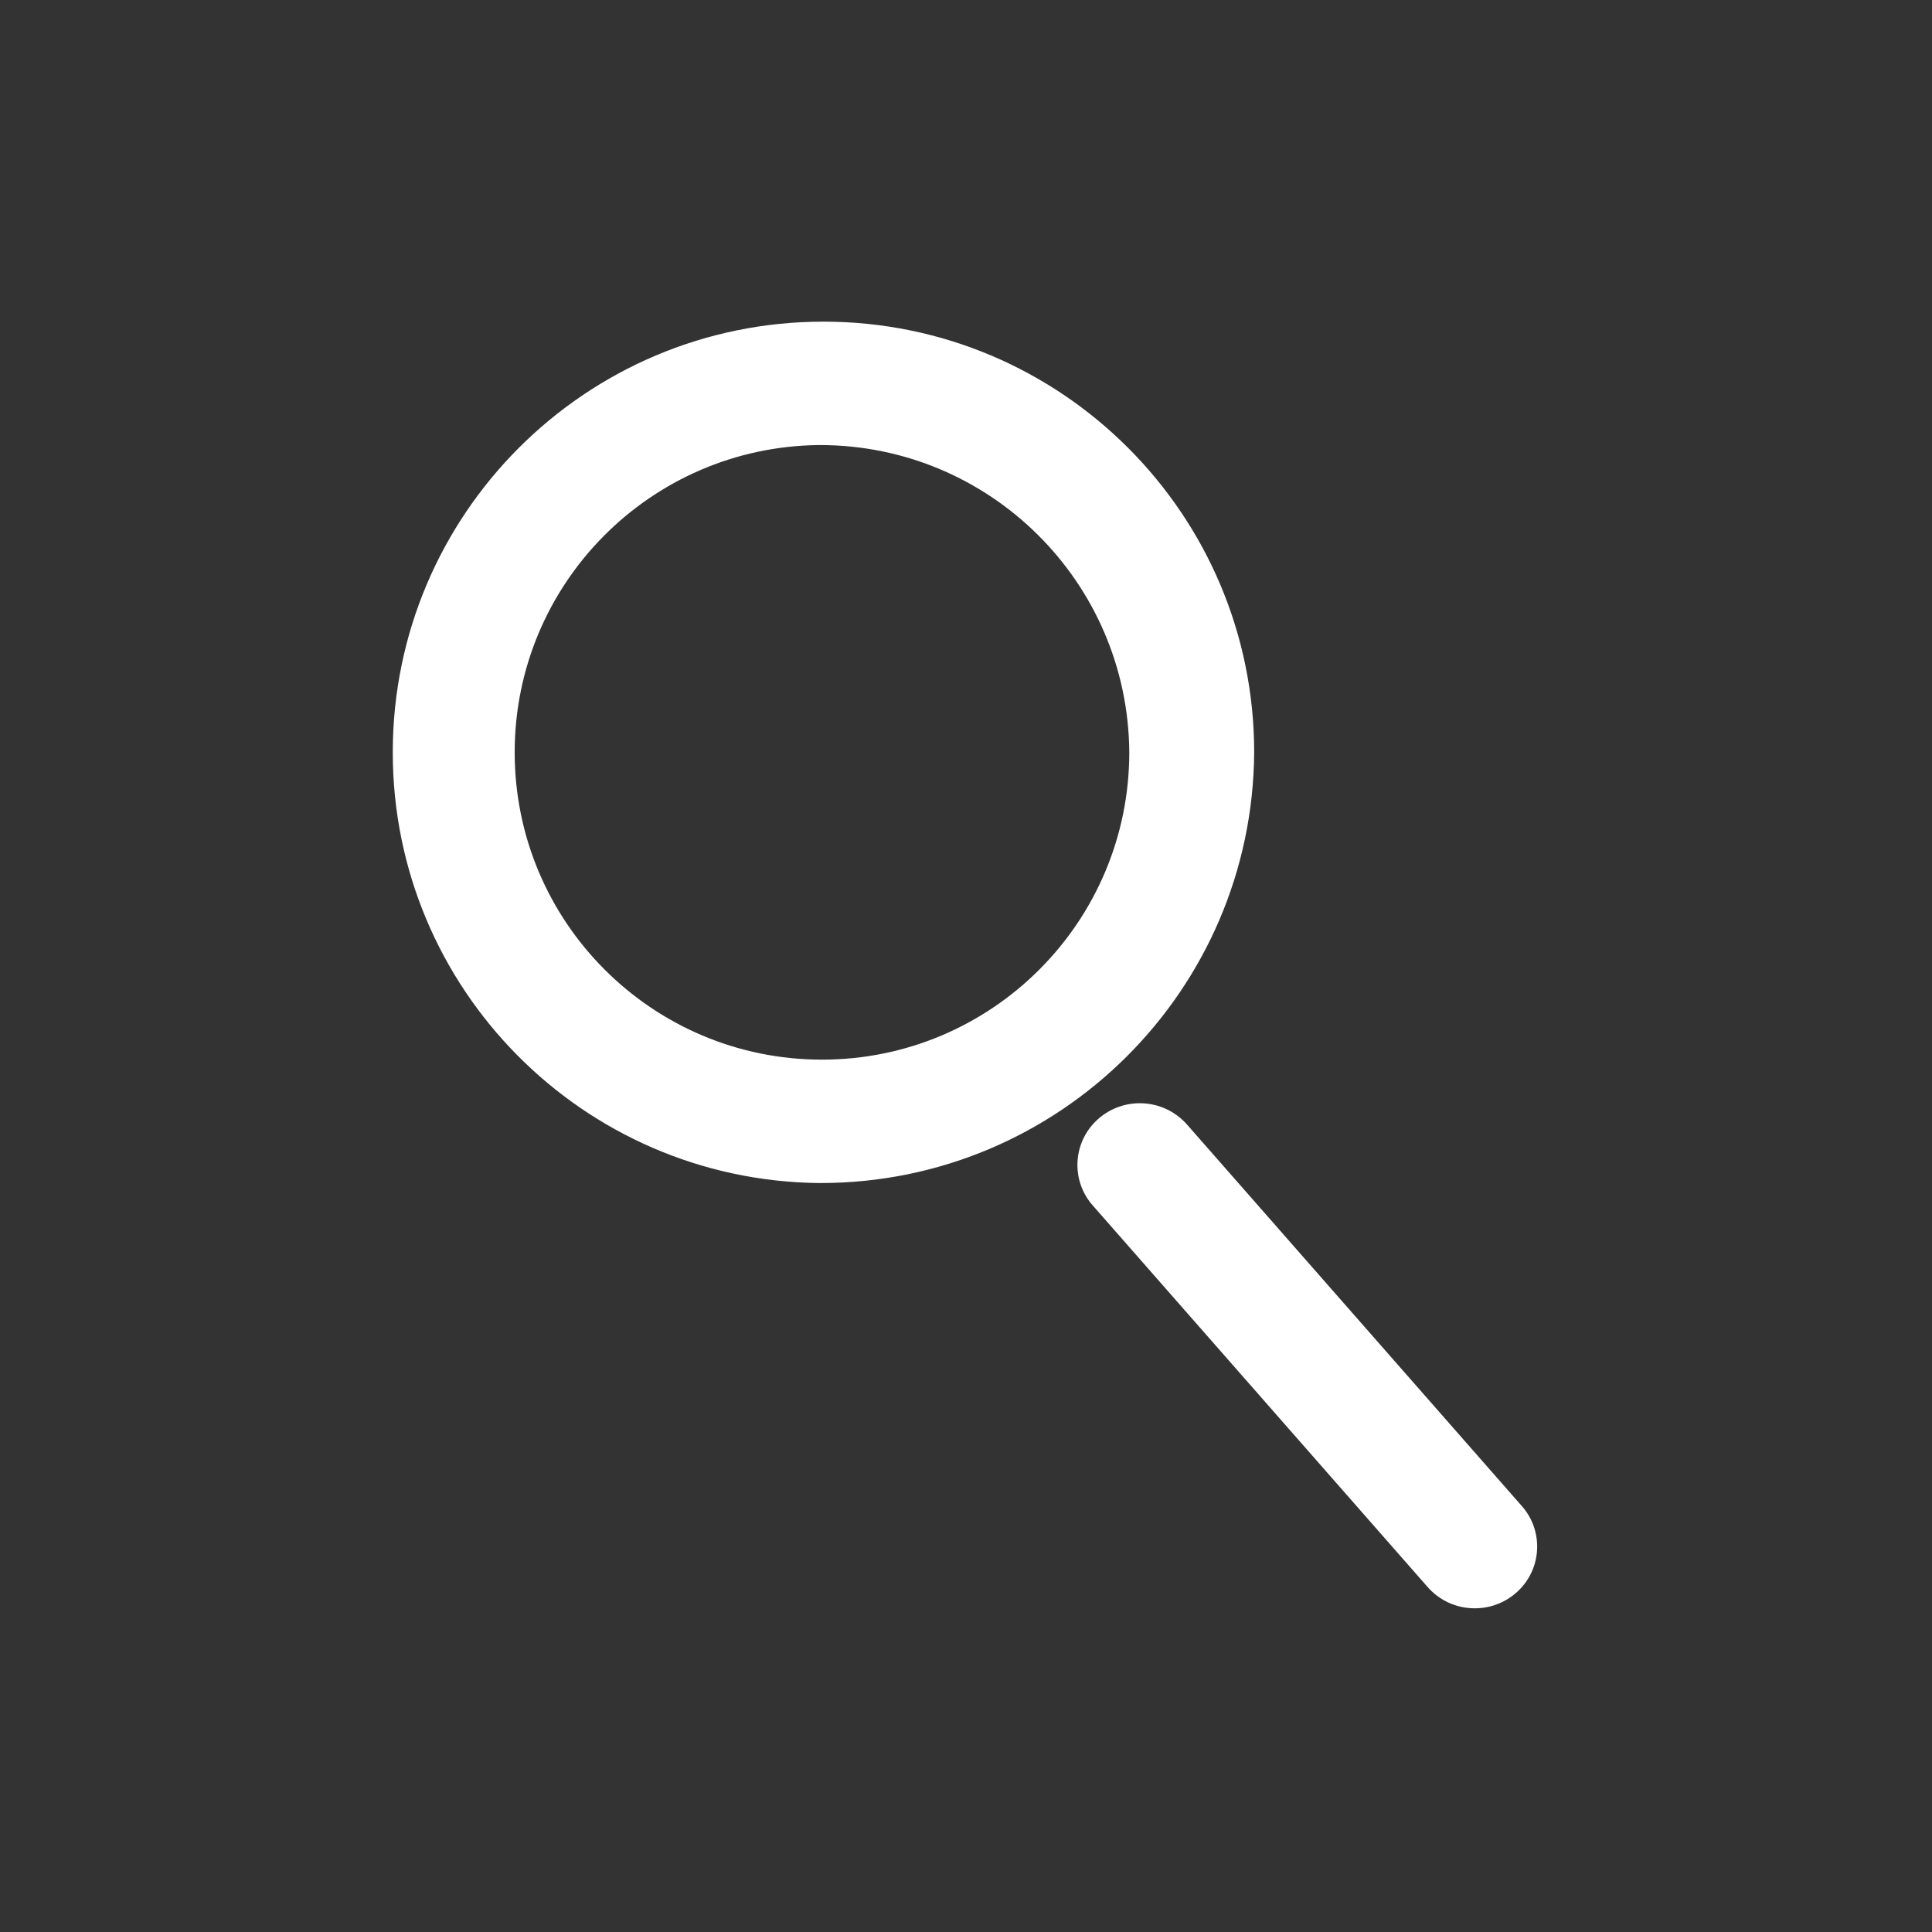 <?xml version="1.0" encoding="UTF-8" standalone="no"?>
<svg xmlns="http://www.w3.org/2000/svg" xmlns:xlink="http://www.w3.org/1999/xlink" xmlns:serif="http://www.serif.com/" width="100%" height="100%" viewBox="0 0 150 150" version="1.1" xml:space="preserve" style="fill-rule:evenodd;clip-rule:evenodd;stroke-linejoin:round;stroke-miterlimit:2;">
    <rect x="0" y="0" width="150" height="150" fill="#333333" stroke="none"/>
    <g transform="matrix(0.195,0,0,0.195,25,25)">
        <path d="M197.731,342.821C103.856,341.73 28.177,265.375 28.177,171.345C28.177,76.635 104.955,-0.142 199.664,-0.142C294.373,-0.142 371.151,76.636 371.151,171.345L371.151,171.351C370.497,266.192 293.461,342.823 198.528,342.823C198.248,342.823 197.968,342.823 197.688,342.821L197.731,342.821ZM197.731,48.999C130.736,49.755 76.718,104.24 76.718,171.343C76.718,238.916 131.497,293.695 199.07,293.695C266.643,293.695 321.421,238.916 321.421,171.344L321.421,171.334C320.954,103.67 265.993,48.998 198.263,48.998C198.076,48.998 197.889,48.999 197.703,48.999L197.732,48.999L197.731,48.999ZM458.983,512.144L458.914,512.144C451.479,512.144 444.804,508.884 440.244,503.714L440.22,503.687L306.869,351.739C303.085,347.464 300.775,341.809 300.775,335.614C300.775,328.197 304.088,321.554 309.313,317.083L309.347,317.055C313.695,313.32 319.391,311.046 325.62,311.046C333.074,311.046 339.769,314.304 344.356,319.474L344.378,319.5L477.729,471.448C481.513,475.723 483.823,481.378 483.823,487.573C483.823,494.99 480.51,501.633 475.285,506.104L475.251,506.132C470.918,509.868 465.234,512.144 459.018,512.144L458.981,512.144L458.983,512.144Z" style="fill:white;fill-rule:nonzero;"></path>
    </g>
</svg>
